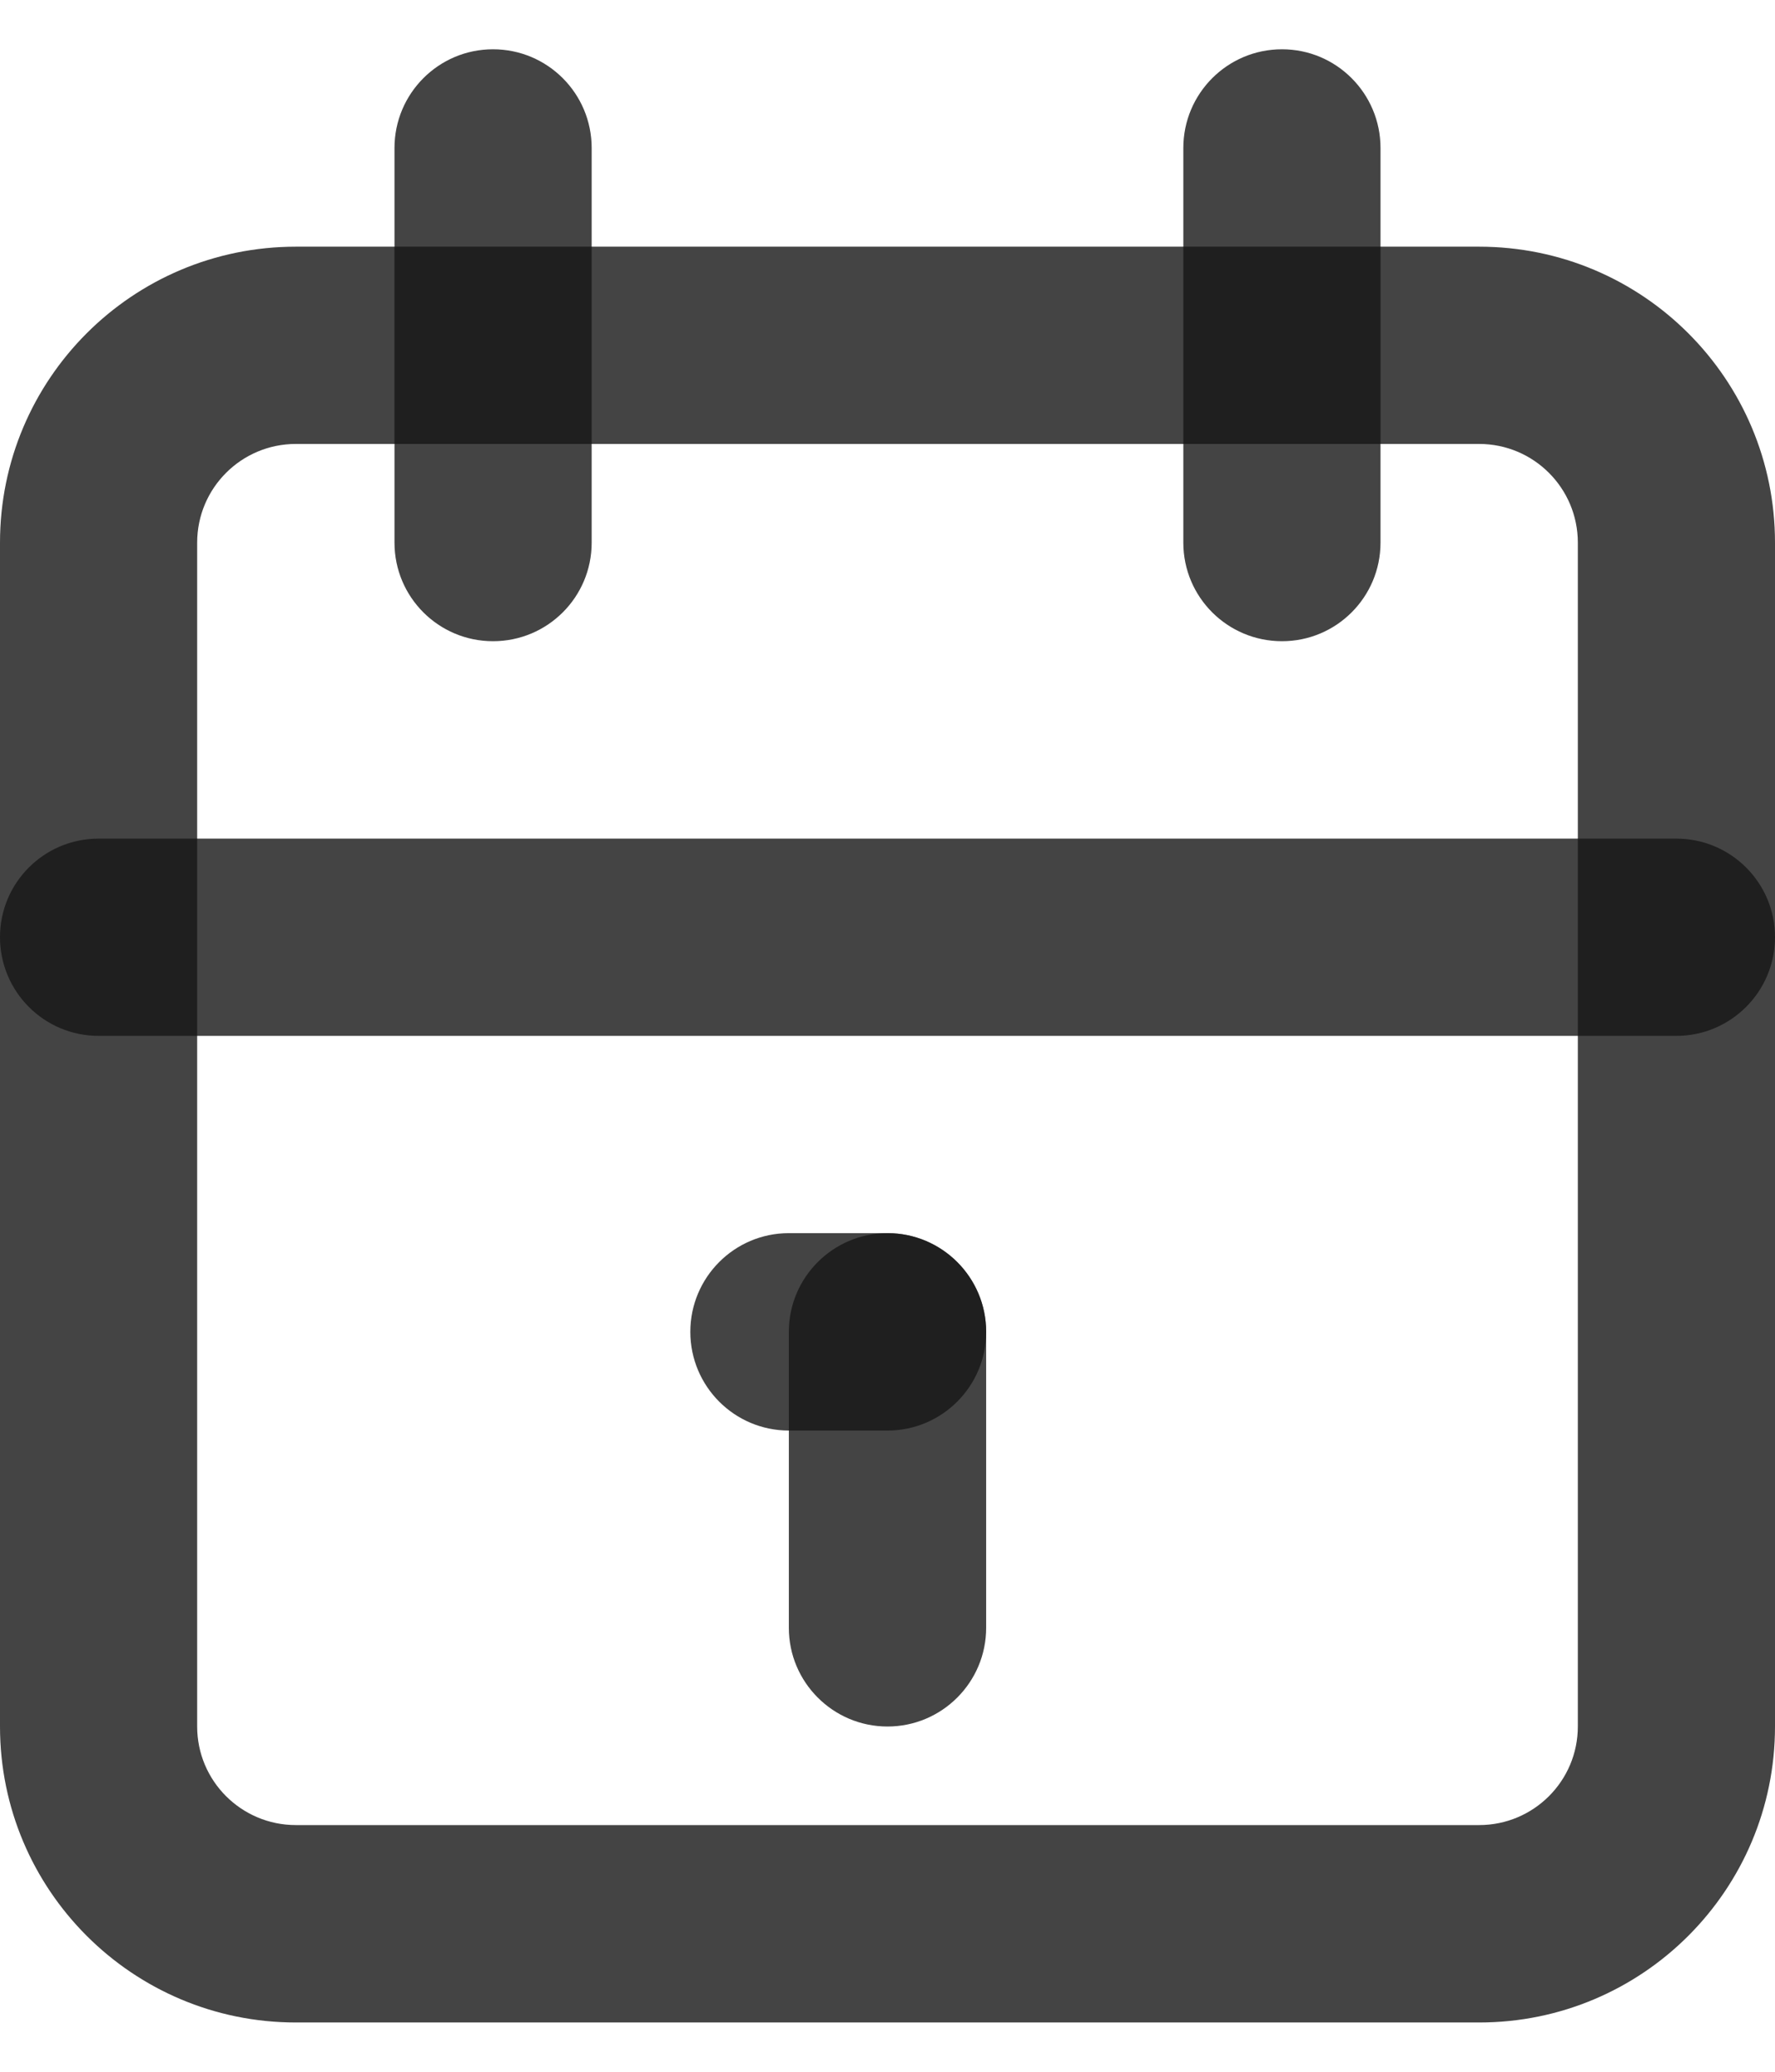 <svg width="12" height="14" viewBox="0 0 12 14" fill="none" xmlns="http://www.w3.org/2000/svg">
<path fill-rule="evenodd" clip-rule="evenodd" d="M2 3C1.632 3 1.333 3.298 1.333 3.667V11.667C1.333 12.035 1.632 12.333 2 12.333H10C10.368 12.333 10.667 12.035 10.667 11.667V3.667C10.667 3.298 10.368 3 10 3H2ZM0 3.667C0 2.562 0.895 1.667 2 1.667H10C11.105 1.667 12 2.562 12 3.667V11.667C12 12.771 11.105 13.667 10 13.667H2C0.895 13.667 0 12.771 0 11.667V3.667Z" fill="#161616" fill-opacity="0.8"/>
<path fill-rule="evenodd" clip-rule="evenodd" d="M8.667 0.333C9.035 0.333 9.333 0.632 9.333 1V3.667C9.333 4.035 9.035 4.333 8.667 4.333C8.298 4.333 8 4.035 8 3.667V1C8 0.632 8.298 0.333 8.667 0.333Z" fill="#161616" fill-opacity="0.8"/>
<path fill-rule="evenodd" clip-rule="evenodd" d="M3.333 0.333C3.702 0.333 4 0.632 4 1V3.667C4 4.035 3.702 4.333 3.333 4.333C2.965 4.333 2.667 4.035 2.667 3.667V1C2.667 0.632 2.965 0.333 3.333 0.333Z" fill="#161616" fill-opacity="0.8"/>
<path fill-rule="evenodd" clip-rule="evenodd" d="M0 6.333C0 5.965 0.298 5.667 0.667 5.667H11.333C11.701 5.667 12 5.965 12 6.333C12 6.701 11.701 7 11.333 7H0.667C0.298 7 0 6.701 0 6.333Z" fill="#161616" fill-opacity="0.8"/>
<path fill-rule="evenodd" clip-rule="evenodd" d="M4.667 9C4.667 8.632 4.965 8.333 5.333 8.333H6C6.368 8.333 6.667 8.632 6.667 9C6.667 9.368 6.368 9.667 6 9.667H5.333C4.965 9.667 4.667 9.368 4.667 9Z" fill="#161616" fill-opacity="0.8"/>
<path fill-rule="evenodd" clip-rule="evenodd" d="M6 8.333C6.368 8.333 6.667 8.632 6.667 9V11C6.667 11.368 6.368 11.667 6 11.667C5.632 11.667 5.333 11.368 5.333 11V9C5.333 8.632 5.632 8.333 6 8.333Z" fill="#161616" fill-opacity="0.8"/>
</svg>
